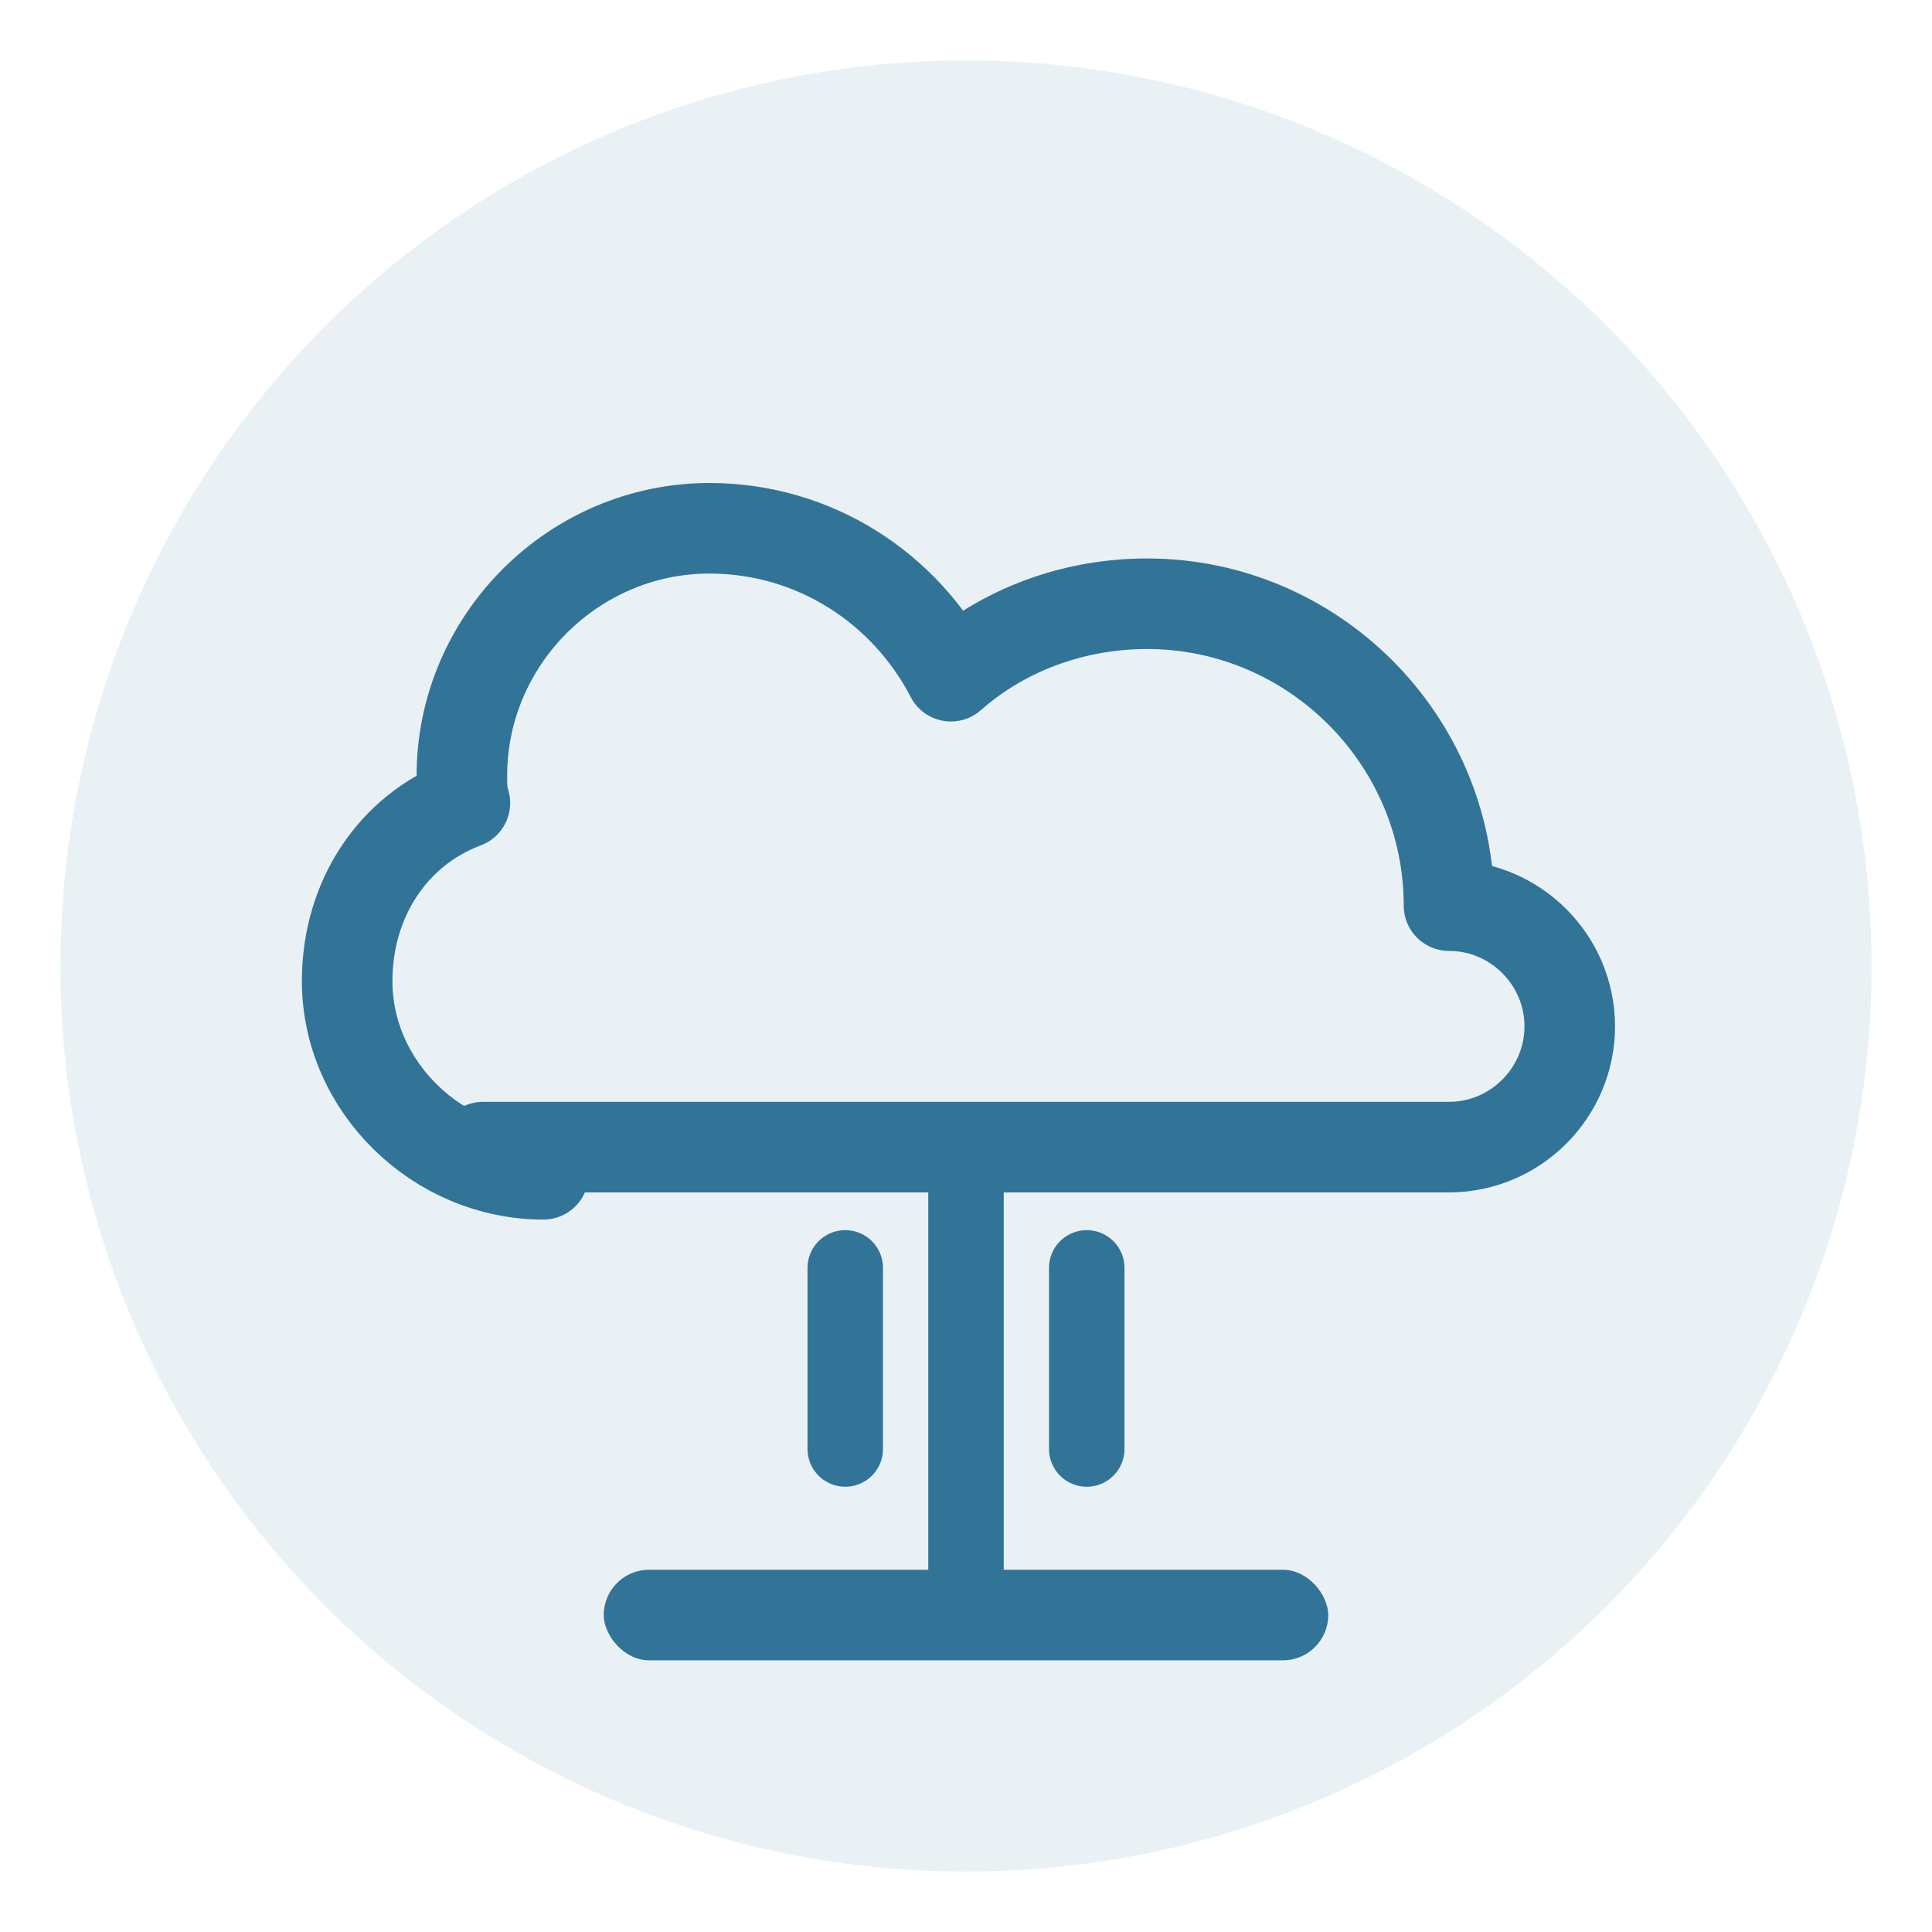 <svg width="64" height="64" viewBox="0 0 64 64" fill="none" xmlns="http://www.w3.org/2000/svg">
  <circle cx="32" cy="32" r="30" fill="#317497" opacity="0.1"/>
  <path d="M16 38H48C50.2 38 52 36.2 52 34C52 31.8 50.2 30 48 30C48 24.5 43.5 20 38 20C35.5 20 33.2 20.9 31.5 22.4C30 19.5 27 17.5 23.5 17.5C19 17.5 15.3 21.2 15.3 25.7C15.3 26 15.3 26.3 15.4 26.6C13 27.5 11.5 29.8 11.5 32.5C11.5 36 14.5 38.9 18 38.9" stroke="#317497" stroke-width="3" stroke-linecap="round" stroke-linejoin="round"/>
  <path d="M28 42V48M36 42V48M32 38V52" stroke="#317497" stroke-width="2.5" stroke-linecap="round"/>
  <rect x="20" y="52" width="24" height="3" rx="1.5" fill="#317497"/>
</svg>
